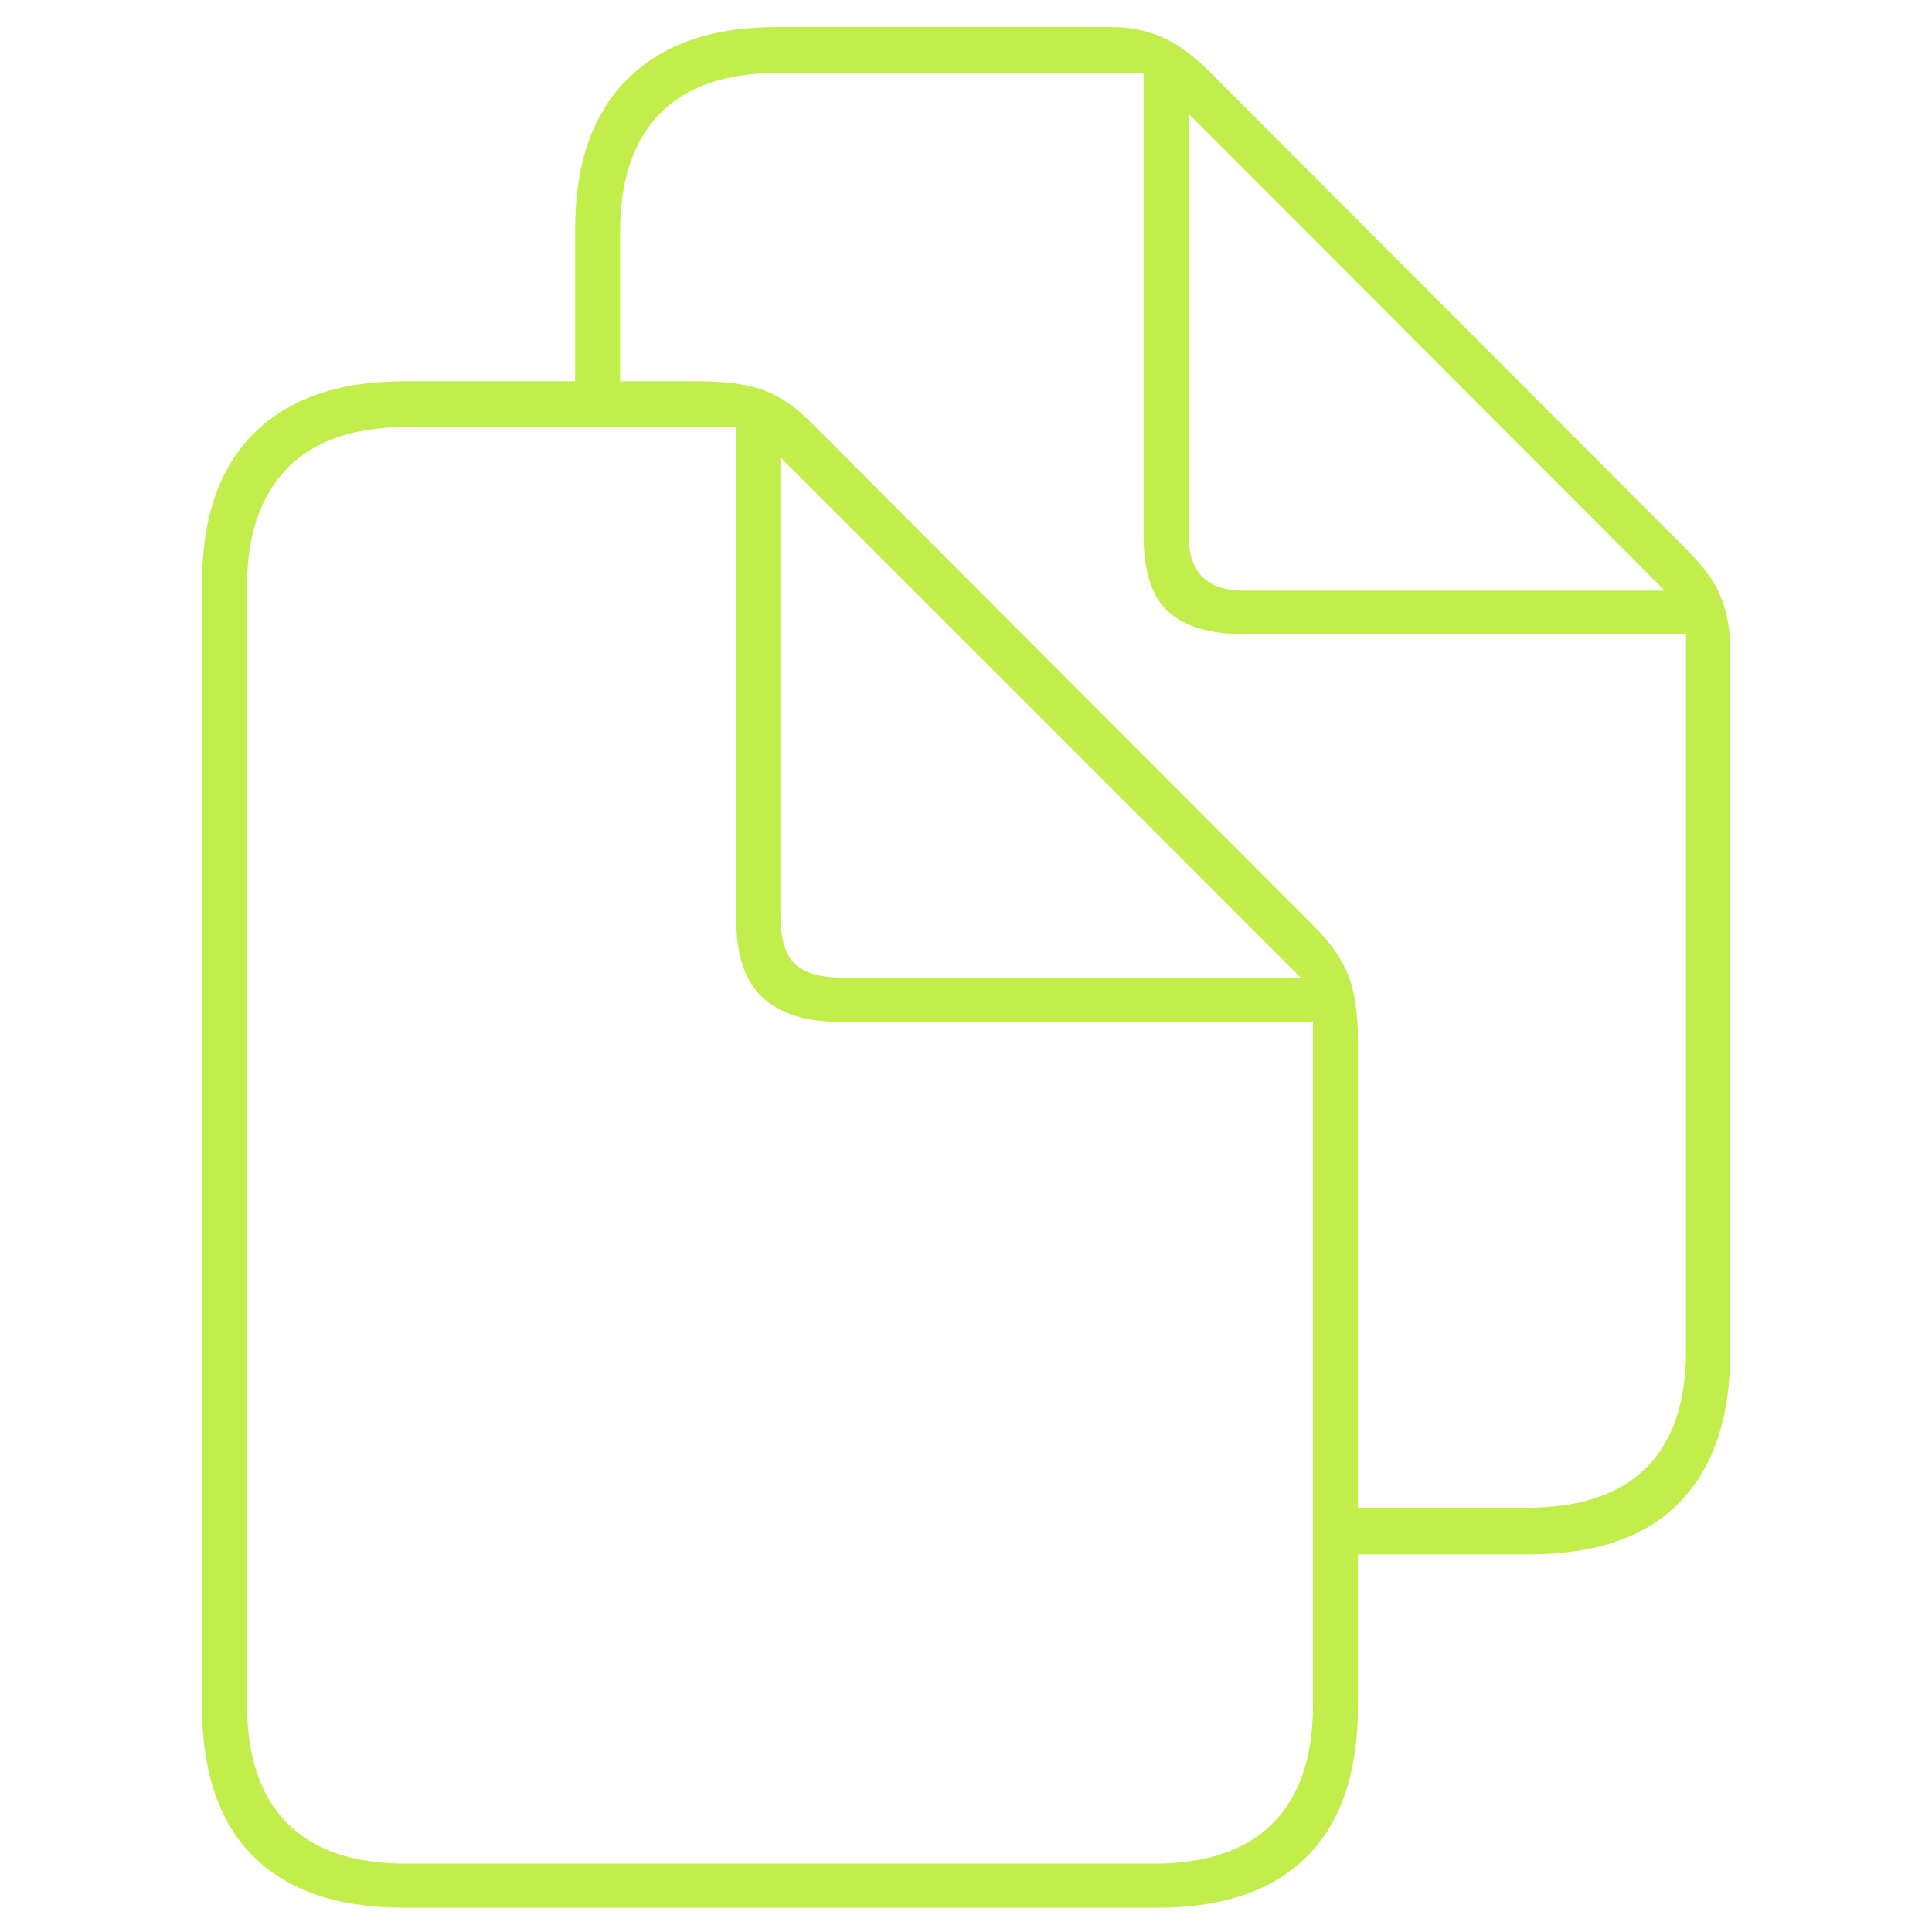 <?xml version="1.0" encoding="UTF-8"?><svg id="Layer_1" xmlns="http://www.w3.org/2000/svg" width="500" height="500" viewBox="0 0 500 500"><path d="m52.29,150.97c0-17.08,4.52-30.06,13.55-38.96,9.03-8.89,21.95-13.34,38.74-13.34h76.43c7.06,0,12.7.81,16.94,2.43s8.4,4.55,12.49,8.79l129.78,129.99c4.23,4.23,7.16,8.47,8.79,12.7,1.62,4.23,2.43,9.81,2.43,16.73v172.34c0,17.08-4.41,30.03-13.23,38.85s-21.77,13.23-38.85,13.23H104.59c-17.08,0-30.06-4.41-38.96-13.23s-13.34-21.77-13.34-38.85c0,0,0-290.68,0-290.68Zm22.02,320.86c6.92,6.99,17.15,10.48,30.7,10.48h193.72c13.55,0,23.78-3.49,30.7-10.48,6.92-6.99,10.37-17.18,10.37-30.59v-176.78h-122.58c-8.61,0-15.21-2.08-19.8-6.25-4.59-4.16-6.88-10.9-6.88-20.22v-127.45h-85.53c-13.55,0-23.78,3.56-30.7,10.69s-10.37,17.18-10.37,30.17v289.84c0,13.41,3.46,23.61,10.37,30.59h0ZM148.84,59.29c0-16.94,4.52-29.89,13.55-38.85,9.03-8.96,21.88-13.44,38.53-13.44h86.59c4.52,0,8.72.78,12.6,2.33s8.01,4.45,12.39,8.68l124.28,124.49c4.38,4.38,7.3,8.54,8.79,12.49s2.22,8.26,2.22,12.91v182.08c0,16.94-4.38,29.89-13.13,38.85-8.75,8.96-21.74,13.44-38.96,13.44h-50.18v-12.07h49.75c13.55,0,23.78-3.42,30.7-10.27,6.92-6.85,10.37-16.97,10.37-30.38v-185.46h-114.75c-8.47,0-14.86-1.91-19.16-5.72-4.3-3.81-6.46-10.37-6.46-19.69V18.86h-94.43c-13.69,0-23.96,3.53-30.8,10.59-6.85,7.06-10.27,17.22-10.27,30.49v46.79h-11.64v-47.44Zm187.79,193.72L201.98,118.36v118.77c0,5.79,1.24,9.88,3.71,12.28s6.6,3.6,12.39,3.6h118.56-.01Zm-14.61-100.14h108.82l-123.22-123.43v109.25c0,9.46,4.8,14.19,14.4,14.19h0Z" fill="#c2ee4c"/></svg>